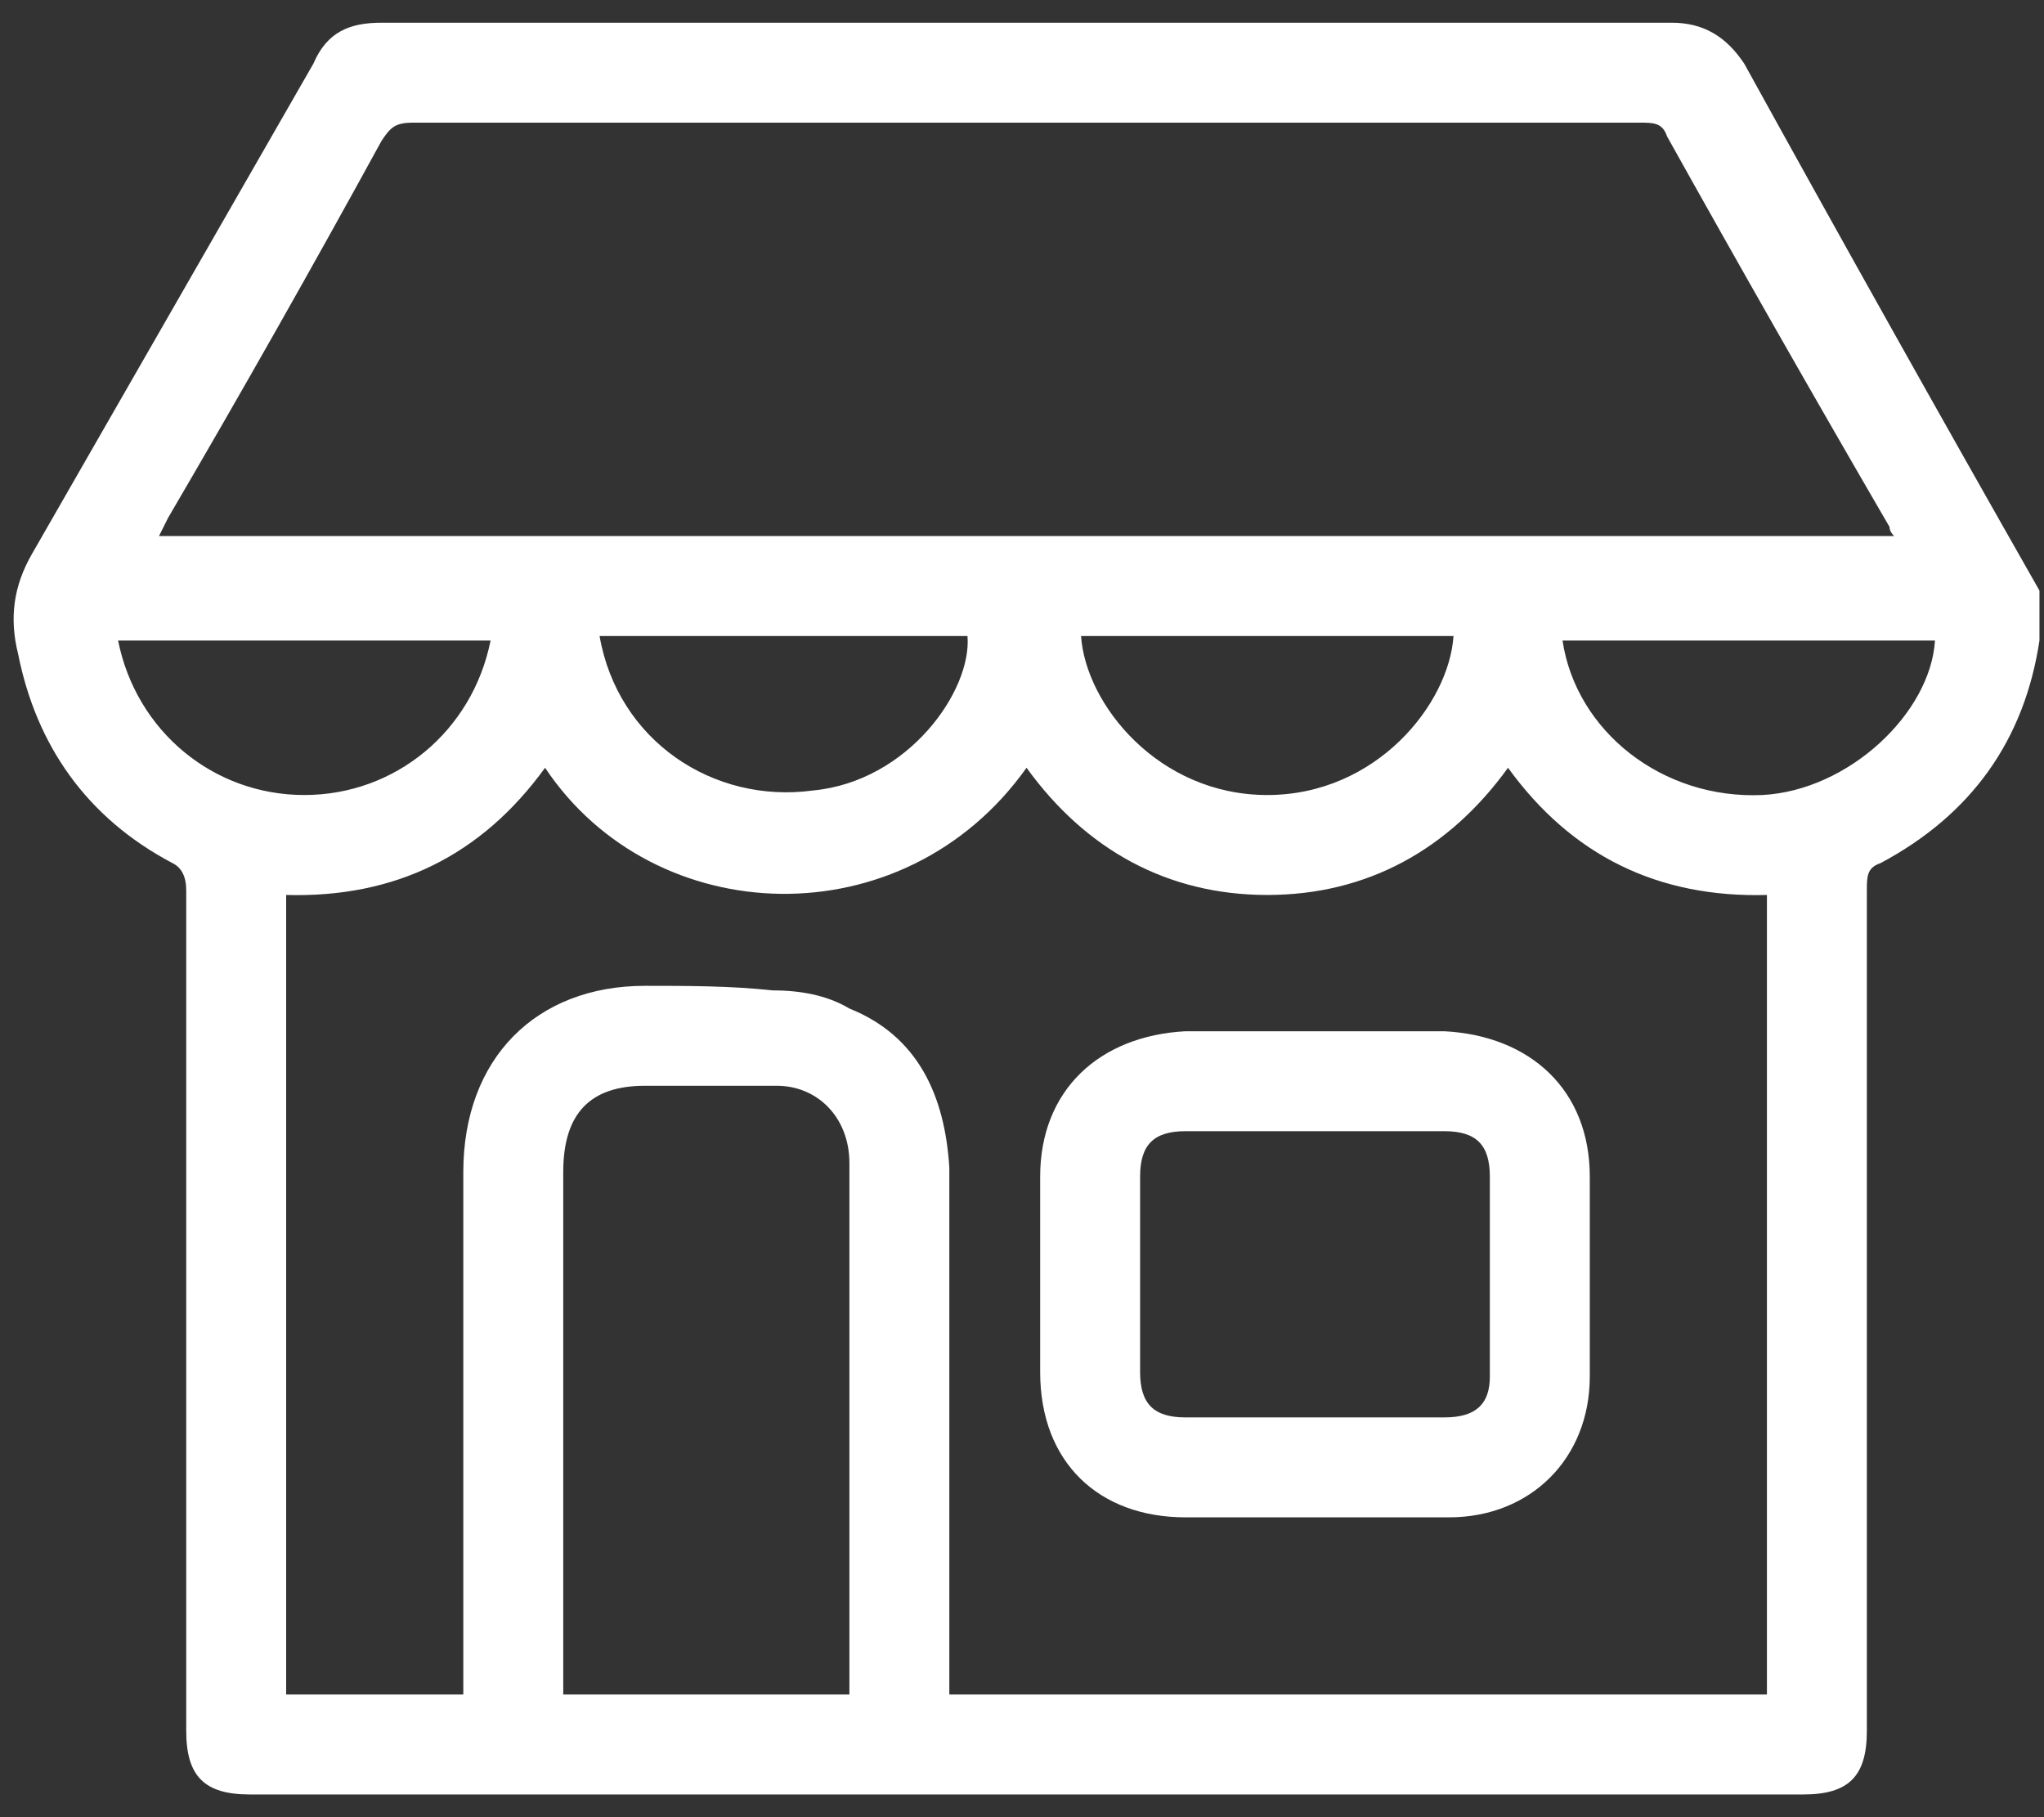 <svg version="1.2" xmlns="http://www.w3.org/2000/svg" viewBox="0 0 45 40" width="45" height="40"><rect x="0" y="0" width="45" height="40" fill="#333333" stroke="none"/><style>.a{fill:#fff}</style><path fill-rule="evenodd" class="a" d="m44.9 13q0 0.5 0 0.9 0 0.1 0 0.2-0.5 3.3-3.5 4.9c-0.3 0.1-0.3 0.3-0.3 0.6q0 9.2 0 18.5c0 1-0.4 1.4-1.4 1.4q-17.1 0-34.2 0c-1 0-1.4-0.4-1.4-1.4q0-9.3 0-18.5c0-0.3-0.1-0.5-0.3-0.6-1.9-1-3-2.6-3.4-4.6-0.2-0.8-0.1-1.5 0.3-2.2q3.1-5.4 6.2-10.8c0.3-0.7 0.8-0.9 1.5-0.9q3 0 6.1 0 11.1 0 22.3 0c0.7 0 1.2 0.3 1.6 0.9q3.2 5.8 6.5 11.6zm-38.6 24.3q1.9 0 3.9 0 0-0.4 0-0.6 0-5.5 0-10.9c0-2.5 1.6-4.1 4-4.1 0.9 0 1.9 0 2.8 0.1 0.6 0 1.2 0.1 1.7 0.4 1.5 0.6 2.1 1.9 2.2 3.5q0 5.5 0 11.1 0 0.2 0 0.5c6 0 12 0 18 0 0-5.9 0-11.7 0-17.6q-3.6 0.1-5.7-2.8c-1.3 1.8-3.1 2.8-5.3 2.8-2.2 0-4-1-5.3-2.8-2.7 3.8-8.2 3.6-10.6 0q-2.1 2.9-5.7 2.8 0 8.8 0 17.6zm-2.8-25.5c12.8 0 25.5 0 38.2 0q-0.1-0.1-0.1-0.2-2.5-4.3-4.9-8.6c-0.1-0.3-0.3-0.3-0.6-0.3q-13.5 0-27 0c-0.4 0-0.5 0.1-0.7 0.4q-2.3 4.2-4.7 8.3-0.1 0.2-0.2 0.4zm15.2 25.5q0-0.2 0-0.2 0-5.8 0-11.5c0-1-0.7-1.7-1.6-1.7q-1.5 0-2.9 0c-1.2 0-1.8 0.6-1.8 1.9q0 5.5 0 11 0 0.2 0 0.5c2.1 0 4.2 0 6.3 0zm-7.9-23.2q-4.1 0-8.2 0c0.4 2 2.1 3.4 4.1 3.4 2 0 3.7-1.4 4.1-3.4zm2.4-0.1c0.4 2.3 2.5 3.7 4.7 3.4 2.1-0.2 3.5-2.2 3.4-3.4q-4 0-8.1 0zm10.6 0c0.1 1.5 1.7 3.5 4.1 3.5 2.4 0 4-2 4.1-3.5q-4.1 0-8.2 0zm10.6 0.1c0.3 2 2.2 3.5 4.4 3.4 1.9-0.1 3.7-1.8 3.8-3.4q-4.1 0-8.2 0z"/><path fill-rule="evenodd" class="a" d="m28.9 33.4q-1.4 0-2.8 0c-1.9 0-3.2-1.2-3.2-3.2q0-2.1 0-4.3c0-1.9 1.3-3.1 3.2-3.2q2.9 0 5.7 0c1.9 0.1 3.2 1.3 3.2 3.2q0 2.2 0 4.4c0 1.8-1.3 3.1-3.1 3.1q-1.5 0-3 0zm0.1-2.2q1.4 0 2.8 0c0.7 0 1-0.3 1-0.9q0-2.2 0-4.4c0-0.7-0.3-1-1-1q-2.8 0-5.7 0c-0.7 0-1 0.3-1 1q0 2.2 0 4.3c0 0.7 0.3 1 1 1q1.4 0 2.9 0z"/></svg>